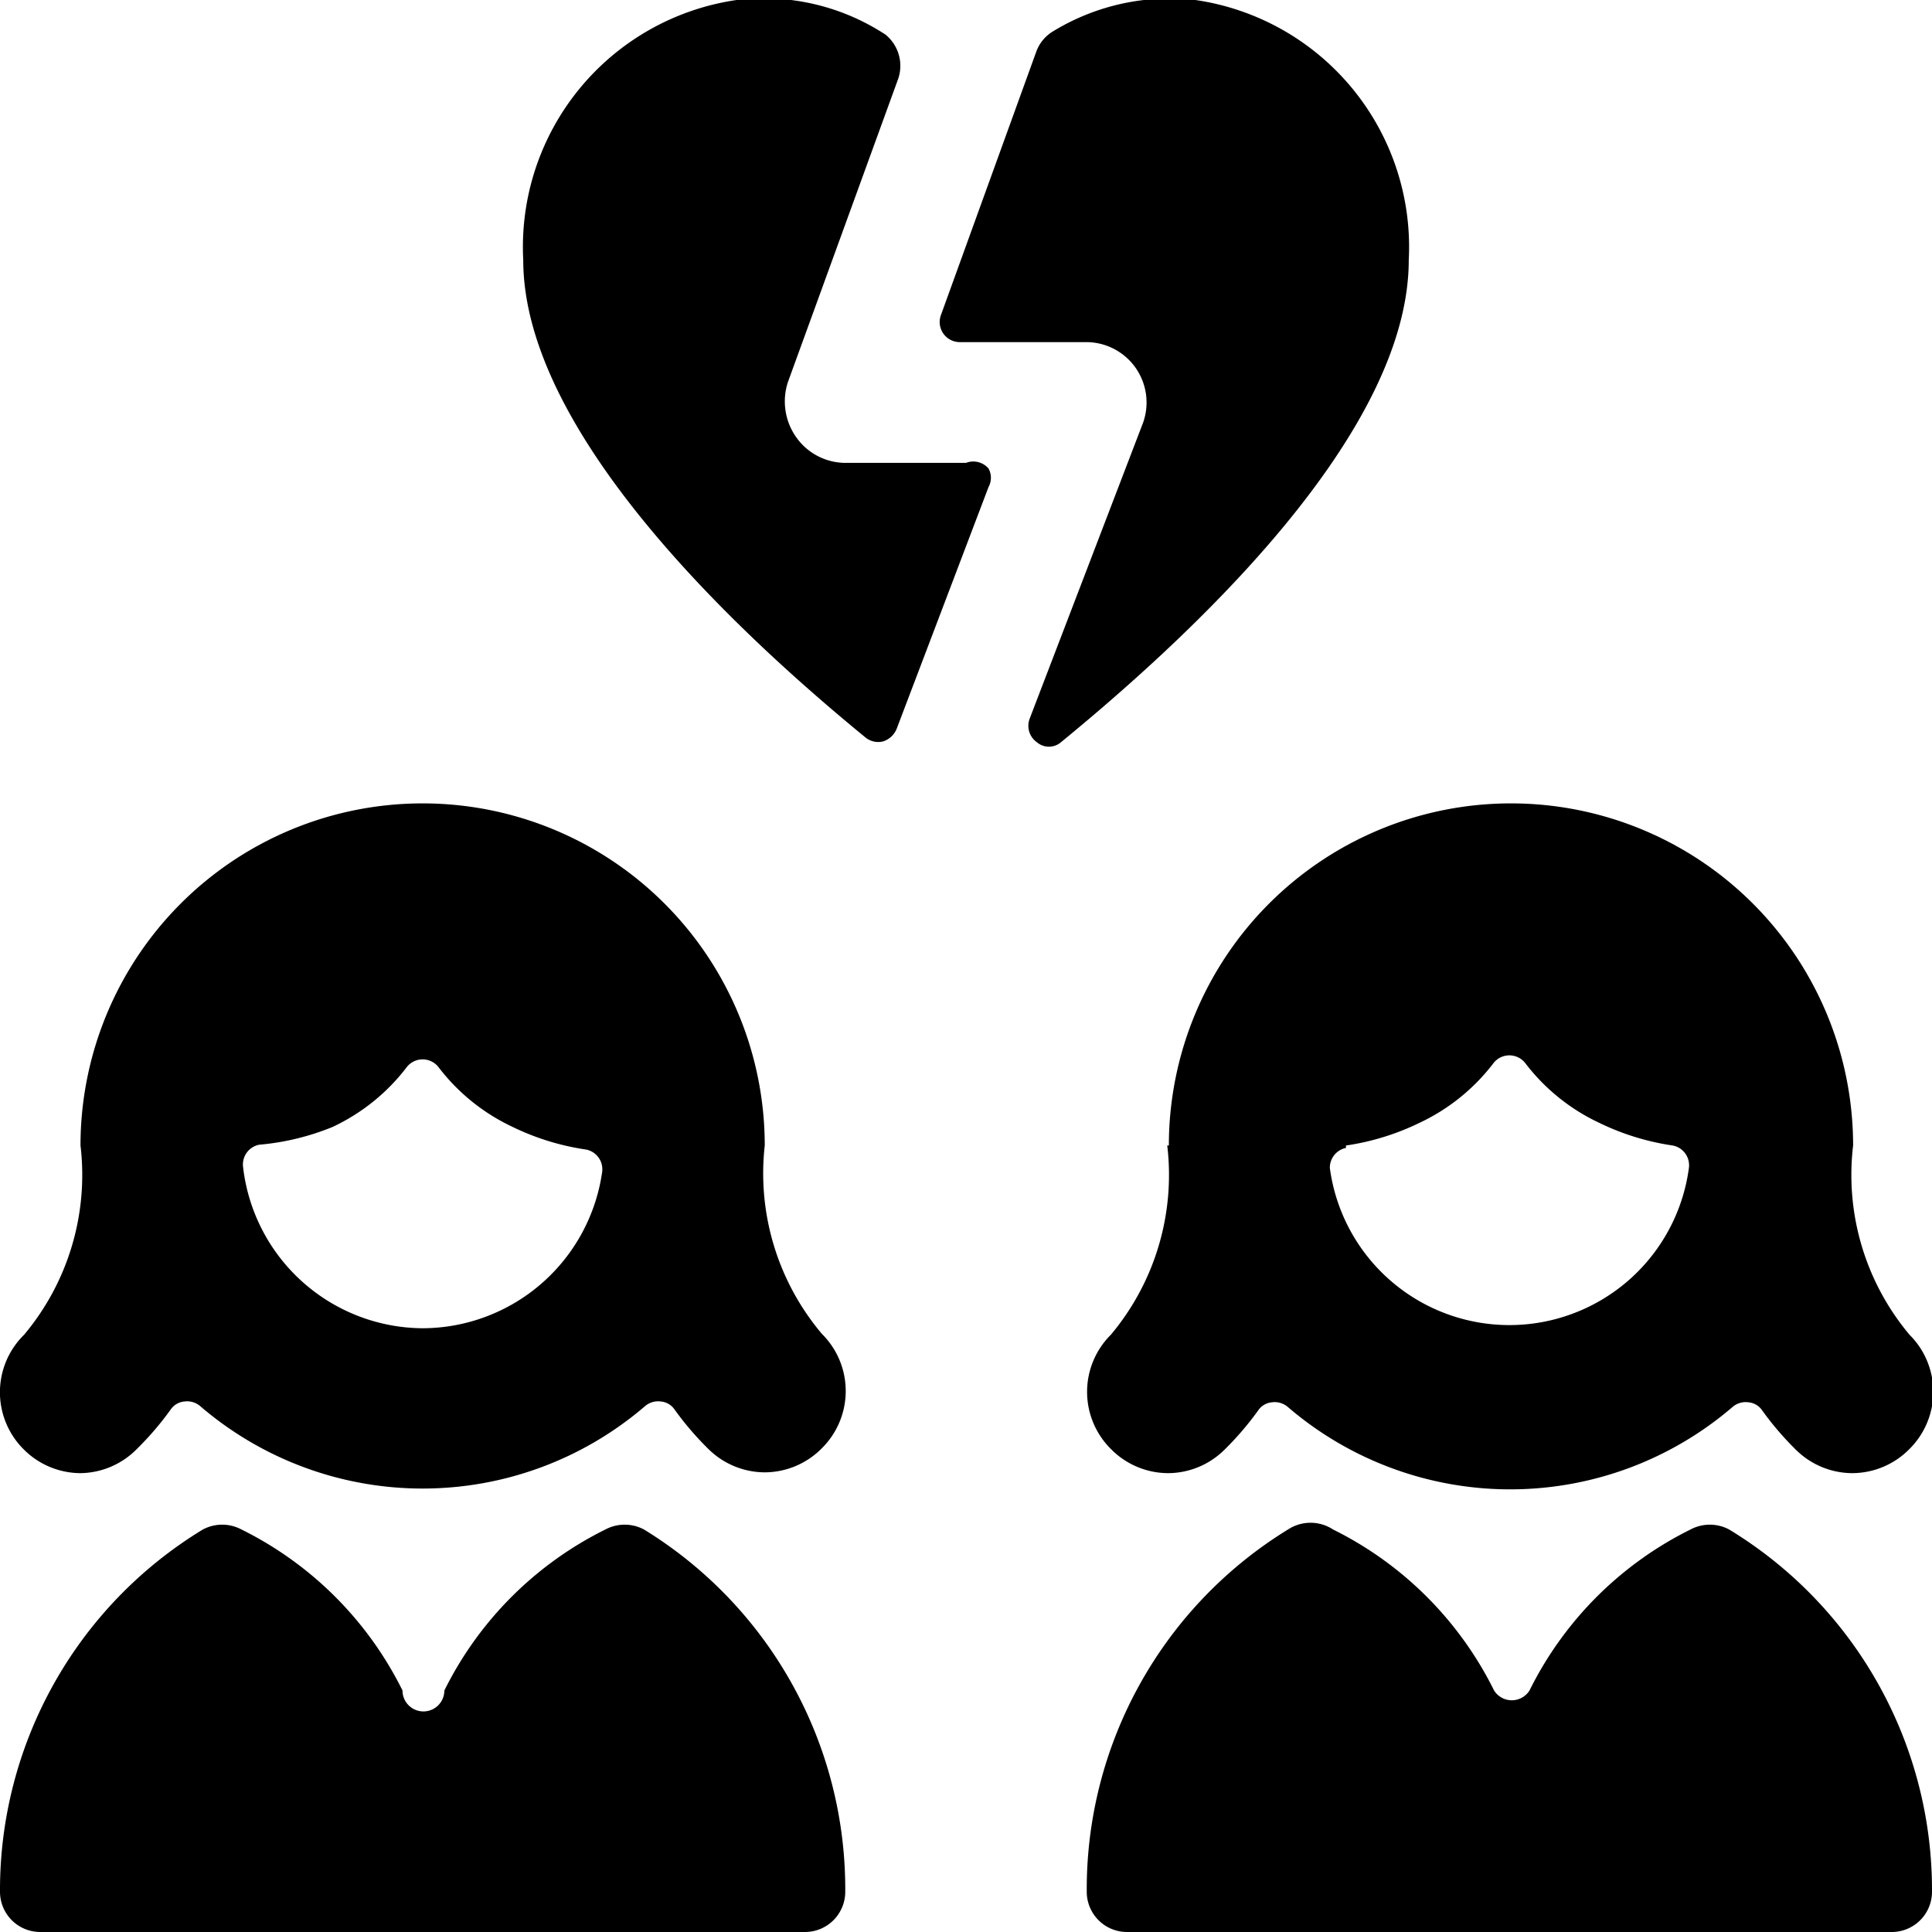 <svg xmlns="http://www.w3.org/2000/svg" viewBox="0 0 24 24"><g><path d="M12 5.75h-1.5a0.75 0.75 0 0 1 -0.61 -0.32 0.77 0.77 0 0 1 -0.1 -0.69L11.15 1A0.5 0.5 0 0 0 11 0.43 2.76 2.76 0 0 0 9.15 0 3.1 3.1 0 0 0 6.5 3.23c0 2.12 2.6 4.58 4.25 5.93a0.25 0.25 0 0 0 0.22 0.05 0.27 0.27 0 0 0 0.17 -0.16l1.14 -3a0.24 0.24 0 0 0 0 -0.23 0.25 0.25 0 0 0 -0.28 -0.07Z" fill="#000000" stroke-width="1"></path><path d="M17.5 3.23A3.1 3.1 0 0 0 14.85 0a2.78 2.78 0 0 0 -1.77 0.39 0.49 0.49 0 0 0 -0.21 0.26l-1.18 3.26a0.25 0.25 0 0 0 0.24 0.34h1.57a0.75 0.75 0 0 1 0.7 1l-1.41 3.68a0.25 0.25 0 0 0 0.09 0.29 0.23 0.23 0 0 0 0.3 0c1.66 -1.36 4.32 -3.84 4.32 -5.99Z" fill="#000000" stroke-width="1"></path><path d="M14.5 14.23a3.09 3.09 0 0 1 -0.7 2.35 1 1 0 0 0 0 1.42 1 1 0 0 0 0.71 0.3 1 1 0 0 0 0.7 -0.29 3.77 3.77 0 0 0 0.42 -0.49 0.23 0.23 0 0 1 0.17 -0.1 0.25 0.25 0 0 1 0.2 0.06 4.24 4.24 0 0 0 5.52 0 0.25 0.25 0 0 1 0.2 -0.06 0.23 0.23 0 0 1 0.17 0.1 3.77 3.77 0 0 0 0.42 0.49 1 1 0 0 0 0.7 0.29 1 1 0 0 0 0.71 -0.3 1 1 0 0 0 0 -1.42 3.09 3.09 0 0 1 -0.7 -2.35 4.25 4.25 0 0 0 -8.5 0Zm2.22 0a3.11 3.11 0 0 0 0.91 -0.28 2.48 2.48 0 0 0 0.92 -0.74 0.25 0.25 0 0 1 0.4 0 2.48 2.48 0 0 0 0.92 0.74 3.11 3.11 0 0 0 0.91 0.28 0.25 0.25 0 0 1 0.2 0.28 2.25 2.25 0 0 1 -4.46 0 0.25 0.25 0 0 1 0.2 -0.25Z" fill="#000000" stroke-width="1"></path><path d="M21.48 19a0.51 0.51 0 0 0 -0.48 0 4.42 4.42 0 0 0 -2 2 0.26 0.26 0 0 1 -0.44 0 4.42 4.42 0 0 0 -2 -2 0.51 0.51 0 0 0 -0.56 0 5.24 5.24 0 0 0 -2.5 4.5 0.5 0.5 0 0 0 0.5 0.5h9.5a0.5 0.5 0 0 0 0.5 -0.5 5.24 5.24 0 0 0 -2.52 -4.5Z" fill="#000000" stroke-width="1"></path><path d="M9.5 14.23a4.25 4.25 0 0 0 -8.5 0 3.09 3.09 0 0 1 -0.7 2.35A1 1 0 0 0 0.29 18a1 1 0 0 0 0.71 0.3 1 1 0 0 0 0.7 -0.3 3.77 3.77 0 0 0 0.42 -0.49 0.23 0.23 0 0 1 0.17 -0.1 0.25 0.25 0 0 1 0.2 0.06 4.24 4.24 0 0 0 5.52 0 0.25 0.25 0 0 1 0.2 -0.06 0.23 0.23 0 0 1 0.17 0.1 3.77 3.77 0 0 0 0.42 0.49 1 1 0 0 0 0.7 0.29 1 1 0 0 0 0.71 -0.3 1 1 0 0 0 0 -1.42 3.09 3.09 0 0 1 -0.71 -2.34ZM5.25 16.5a2.26 2.26 0 0 1 -2.23 -2 0.25 0.25 0 0 1 0.2 -0.28 3.11 3.11 0 0 0 0.91 -0.22 2.48 2.48 0 0 0 0.92 -0.74 0.25 0.25 0 0 1 0.4 0 2.48 2.48 0 0 0 0.92 0.74 3.11 3.11 0 0 0 0.91 0.28 0.25 0.25 0 0 1 0.2 0.28 2.26 2.26 0 0 1 -2.23 1.94Z" fill="#000000" stroke-width="1"></path><path d="M8 19a0.51 0.51 0 0 0 -0.48 0 4.42 4.42 0 0 0 -2 2A0.26 0.26 0 0 1 5 21a4.42 4.42 0 0 0 -2 -2 0.51 0.51 0 0 0 -0.48 0A5.24 5.24 0 0 0 0 23.5a0.5 0.5 0 0 0 0.5 0.5H10a0.5 0.5 0 0 0 0.5 -0.5A5.24 5.24 0 0 0 8 19Z" fill="#000000" stroke-width="1"></path></g></svg>